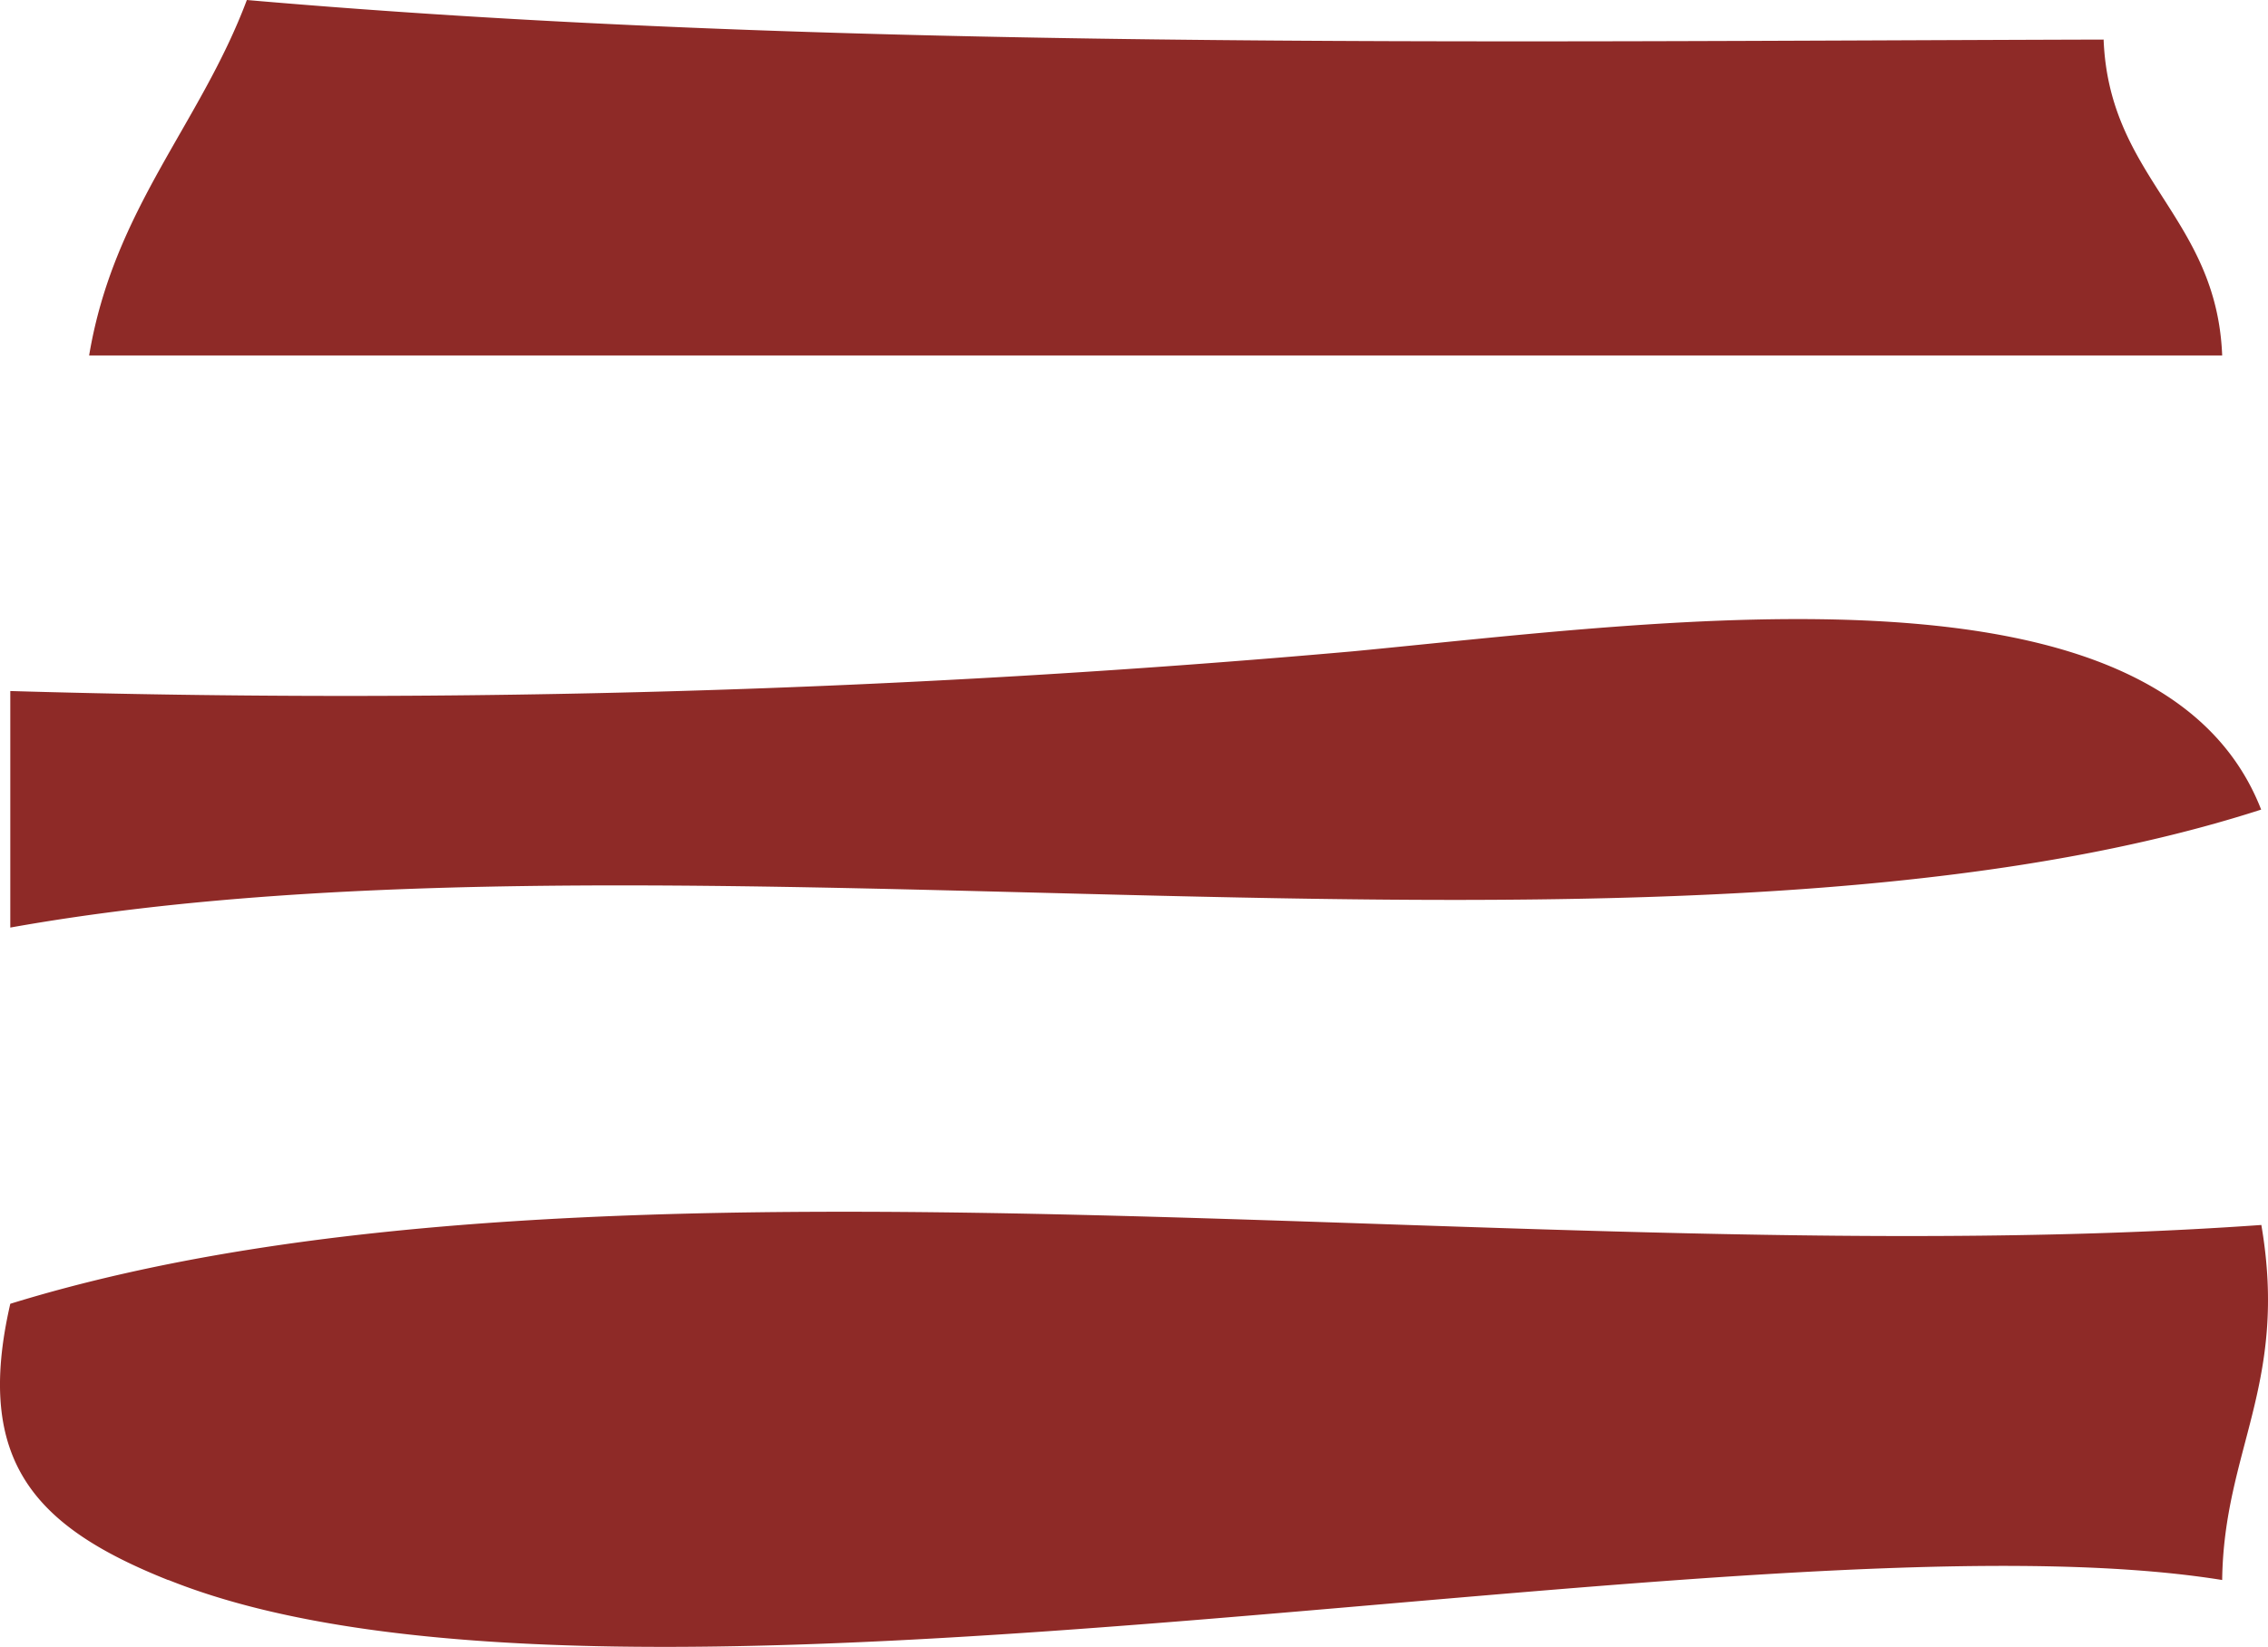 <svg id="menu-hamburger" xmlns="http://www.w3.org/2000/svg" width="48.702" height="35.375" viewBox="0 0 48.702 35.375">
  <path id="menu-hamburger-2" data-name="menu-hamburger" d="M47.593,5c.117,2.99,2.429,3.8,2.546,6.785H4.335C4.861,8.635,6.718,6.824,7.722,4.15,20.206,5.236,33.975,5.038,47.581,5ZM6.029,38.088c-2.838-1.133-4.169-2.534-3.387-5.933,12.741-3.936,32.782-.584,48.338-1.693.584,3.41-.806,4.835-.841,7.626-10.009-1.612-34.335,3.924-44.1,0ZM2.642,18.993a245.069,245.069,0,0,0,28.834-.853c6.832-.654,17.331-2.172,19.5,3.4C38.156,25.674,17.018,21.5,2.642,24.074V18.982Z" transform="translate(-2.421 -4.15)" fill="#8E2A27"/>
</svg>

